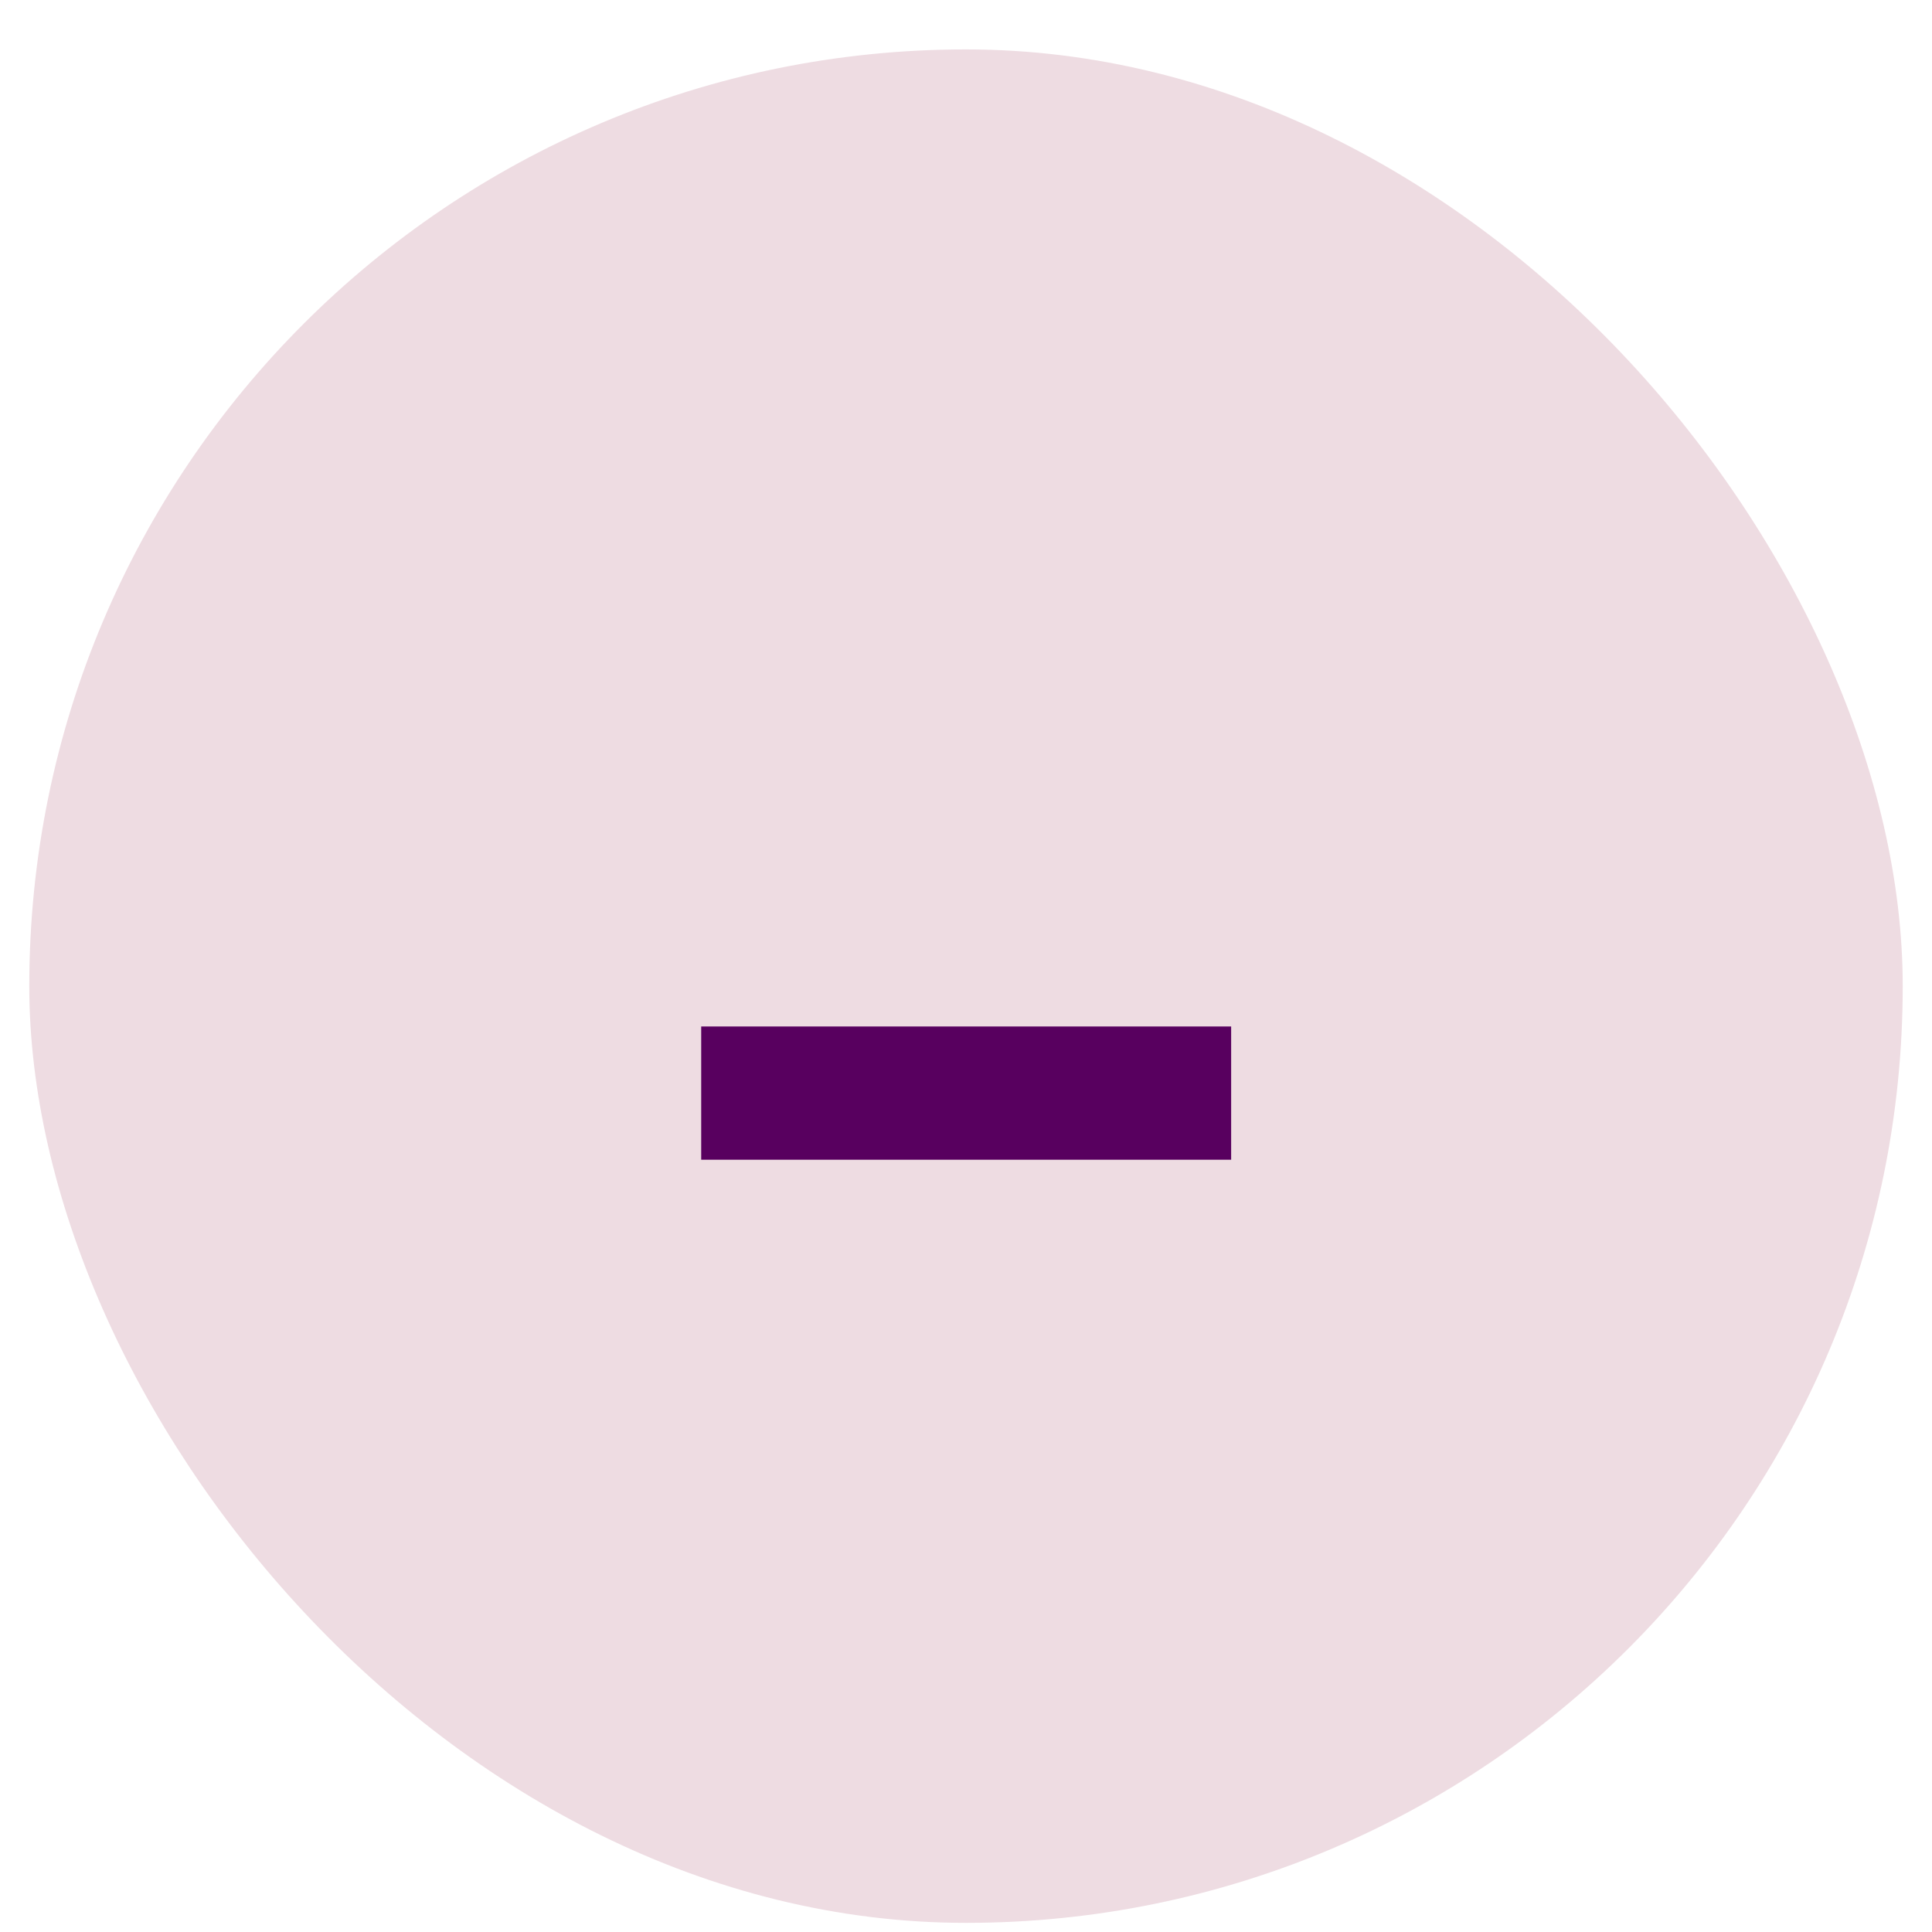 <svg width="33" height="33" viewBox="0 0 33 33" fill="none" xmlns="http://www.w3.org/2000/svg">
<rect x="0.5" y="0.844" width="32" height="32" rx="16" fill="#EEDCE2"/>
<path d="M21.029 17.533V19.809H11.977V17.533H21.029Z" fill="#58005F"/>
</svg>
